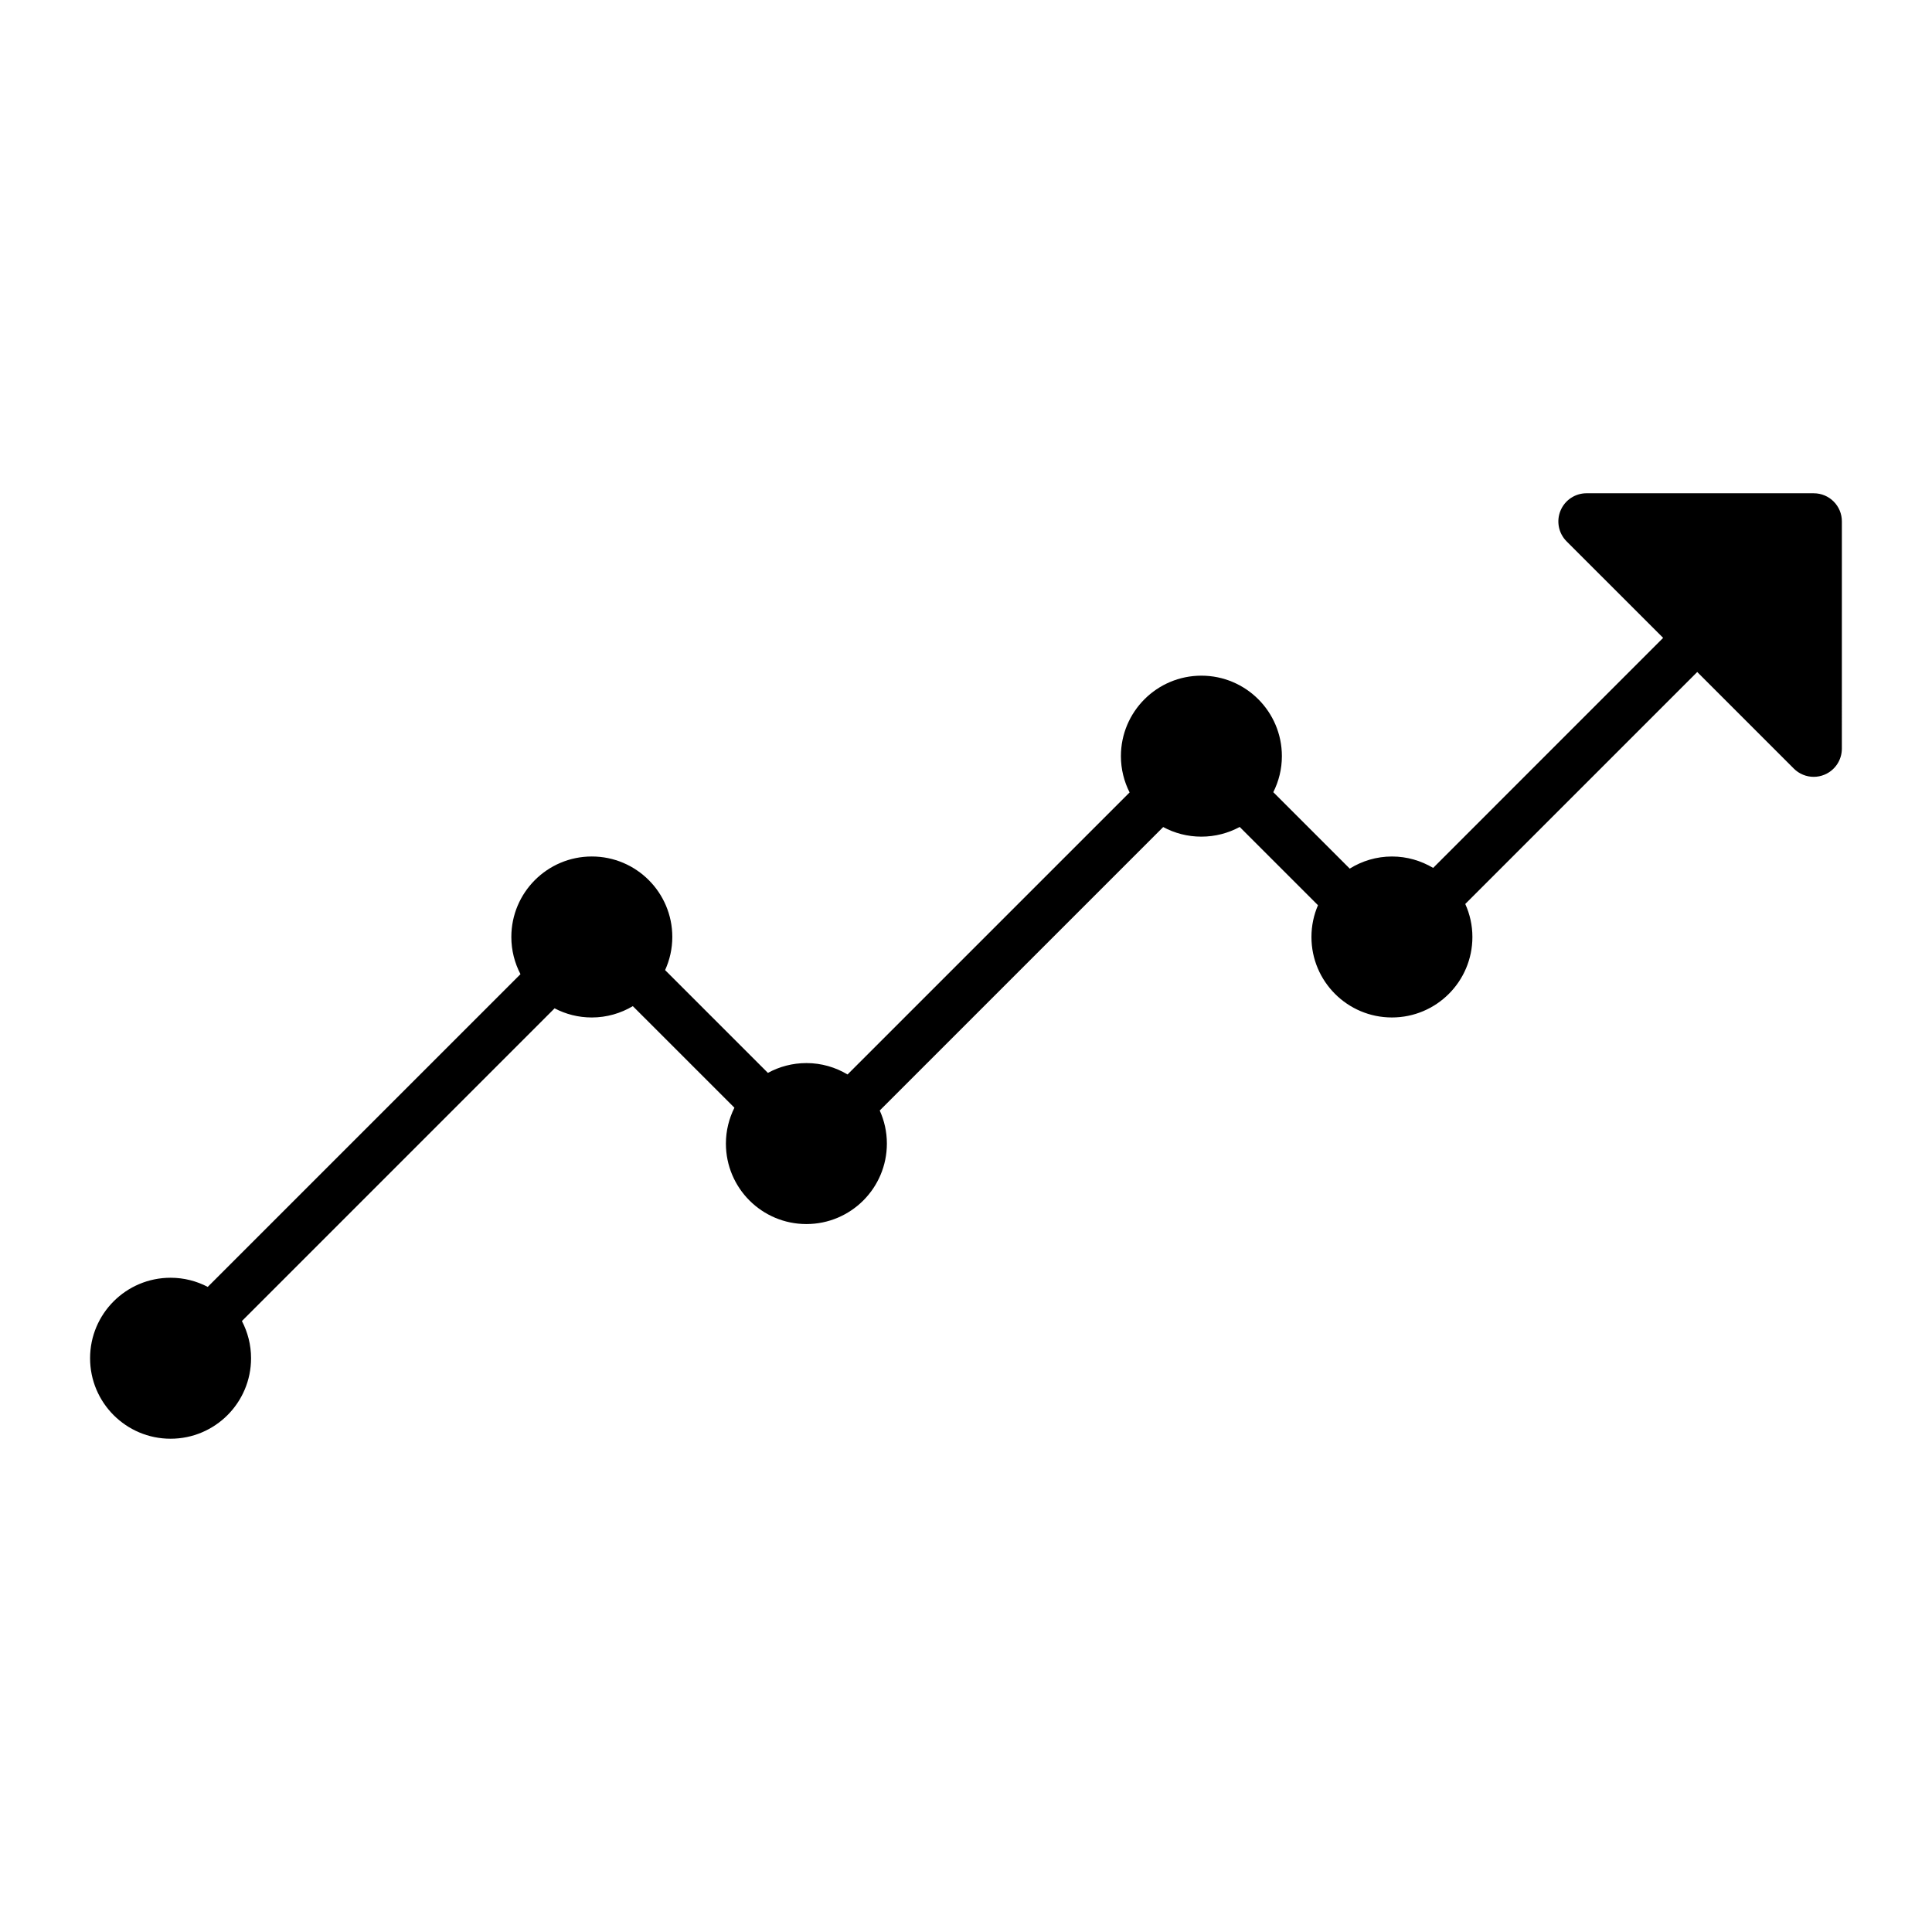 <?xml version="1.0" encoding="UTF-8"?>
<!-- Uploaded to: SVG Repo, www.svgrepo.com, Generator: SVG Repo Mixer Tools -->
<svg fill="#000000" width="800px" height="800px" version="1.1" viewBox="144 144 512 512" xmlns="http://www.w3.org/2000/svg">
 <path d="m624.67 274.72h-60.227c-3.019 0-5.738 1.82-6.891 4.609-1.16 2.793-0.52 6 1.613 8.137l25.582 25.578-60.949 60.961c-3.199-1.898-6.914-3.023-10.906-3.023-4.109 0-7.941 1.184-11.199 3.211l-20.258-20.258c1.445-2.871 2.277-6.106 2.277-9.547 0-11.773-9.551-21.328-21.332-21.328-11.777 0-21.328 9.551-21.328 21.328 0 3.465 0.84 6.715 2.301 9.613l-74.746 74.746c-3.188-1.906-6.906-3.019-10.891-3.019-3.699 0-7.18 0.945-10.211 2.602l-27.246-27.242c1.215-2.68 1.91-5.648 1.91-8.777 0-11.777-9.551-21.332-21.332-21.332-11.777 0-21.328 9.551-21.328 21.332 0 3.559 0.883 6.906 2.422 9.855l-82.879 82.875c-2.949-1.543-6.293-2.422-9.848-2.422-11.789 0-21.332 9.551-21.332 21.328 0 11.785 9.547 21.332 21.332 21.332 11.777 0 21.328-9.551 21.328-21.332 0-3.559-0.887-6.906-2.422-9.855l82.863-82.871c2.941 1.543 6.293 2.422 9.848 2.422 3.984 0 7.691-1.109 10.883-3.004l26.922 26.918c-1.426 2.867-2.254 6.086-2.254 9.5 0 11.785 9.551 21.332 21.332 21.332 11.777 0 21.328-9.551 21.328-21.332 0-3.125-0.684-6.082-1.895-8.762l75.121-75.117c3.012 1.621 6.449 2.543 10.105 2.543 3.684 0 7.148-0.934 10.172-2.57l20.746 20.742c-1.113 2.578-1.734 5.426-1.734 8.418 0 11.773 9.547 21.328 21.328 21.328 11.777 0 21.328-9.551 21.328-21.328 0-3.125-0.684-6.082-1.891-8.746l61.477-61.477 25.59 25.59c1.414 1.426 3.336 2.191 5.273 2.191 0.957 0 1.93-0.191 2.852-0.57 2.793-1.16 4.609-3.879 4.609-6.898l0.004-60.215c0.012-4.125-3.328-7.465-7.449-7.465z"/>
</svg>
